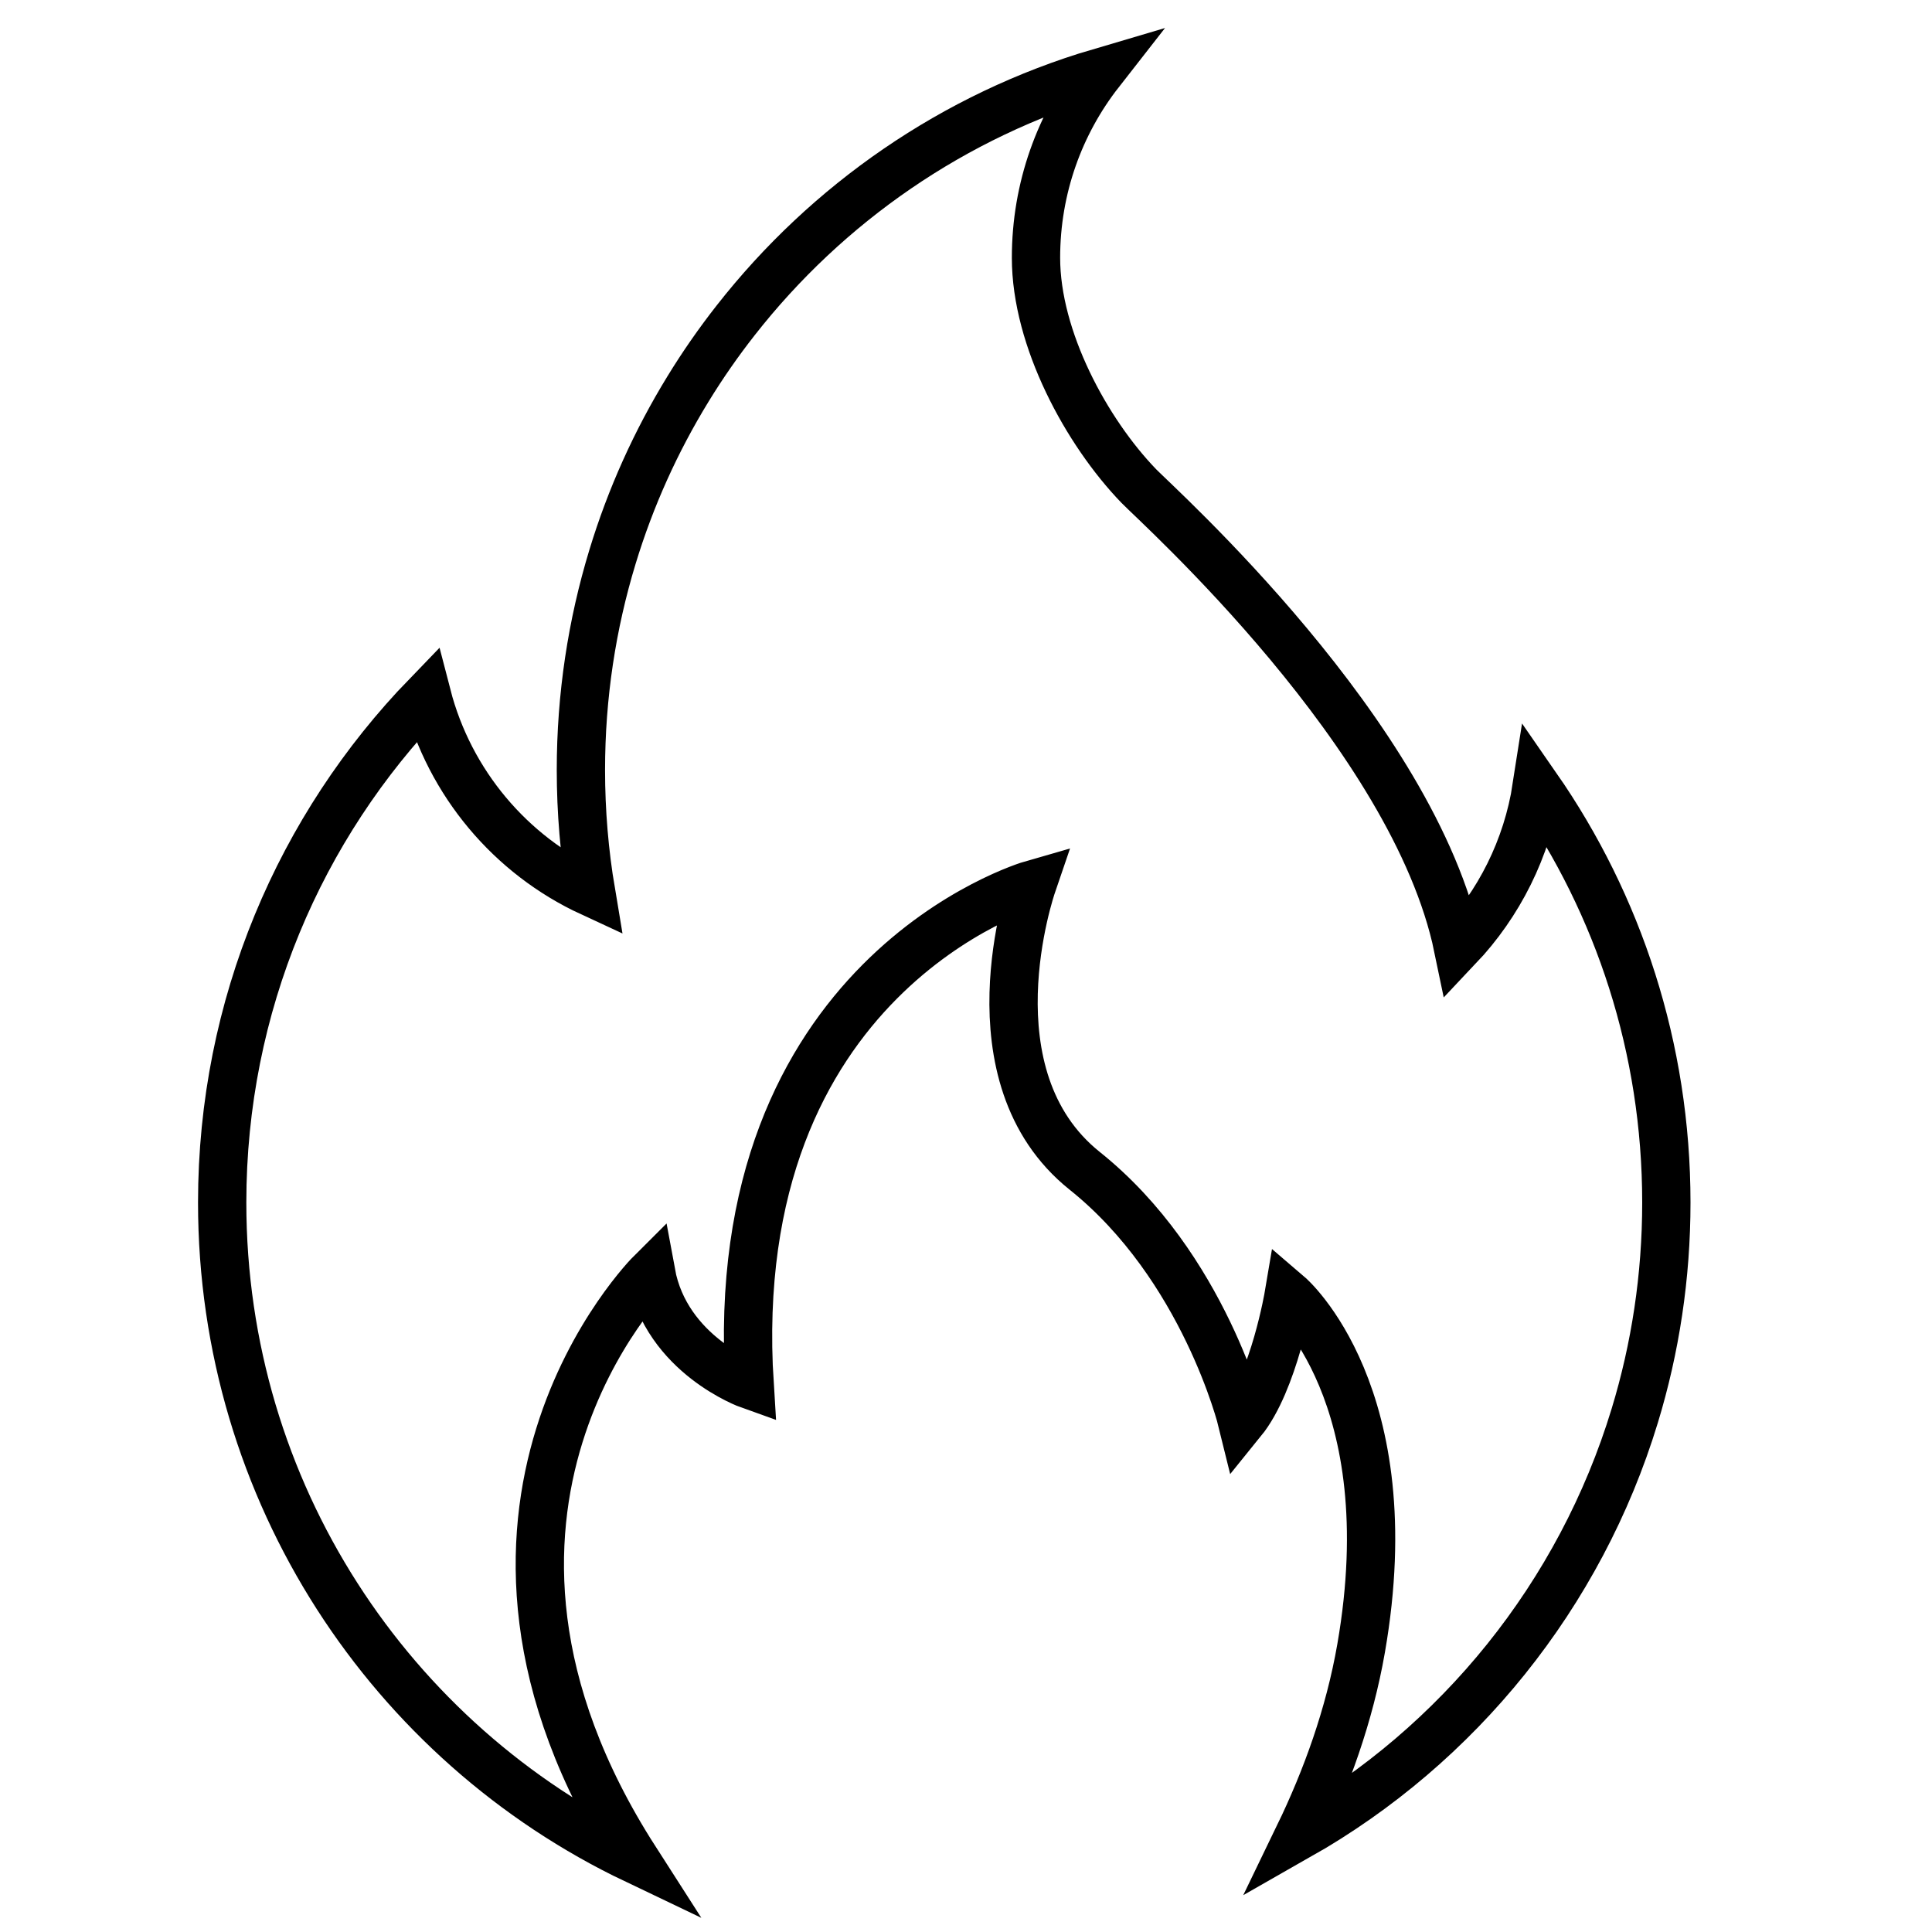 <svg xmlns="http://www.w3.org/2000/svg" fill="none" viewBox="0 0 200 200" height="200" width="200">
<path stroke-linecap="round" stroke-miterlimit="10" stroke-width="5" stroke="black" d="M172.5 124.486C172.5 132.161 171.356 139.571 169.231 146.546C163.578 165.135 150.965 180.658 134.451 190.043C137.307 184.142 139.692 177.576 140.902 170.631C145.471 144.384 133.407 134.069 133.407 134.069C133.407 134.069 131.897 143.022 128.578 147.112C128.578 147.112 124.657 131.09 112.29 121.206C100.026 111.403 106.747 91.877 106.857 91.555C106.444 91.673 74.903 101.034 77.6 143.363C77.6 143.363 68.964 140.294 67.401 131.773C67.401 131.773 42.613 156.423 65.761 192.5C40.482 180.438 23 154.519 23 124.486C23 104.07 31.081 85.551 44.199 71.996C46.547 81.073 52.872 88.53 61.189 92.376C60.497 88.259 60.135 84.028 60.135 79.711C60.135 72.033 61.279 64.626 63.404 57.648C65.276 51.483 67.916 45.659 71.212 40.28C72.721 37.813 74.371 35.44 76.147 33.175C85.637 21.055 98.746 11.948 113.837 7.5C109.71 12.782 107.246 19.445 107.246 26.688C107.246 35.092 112.49 44.721 117.88 50.307C119.806 52.309 146.372 76.062 150.931 98.058C155.165 93.587 158.088 87.847 159.075 81.461C167.538 93.654 172.5 108.488 172.5 124.486Z"></path>
</svg>
